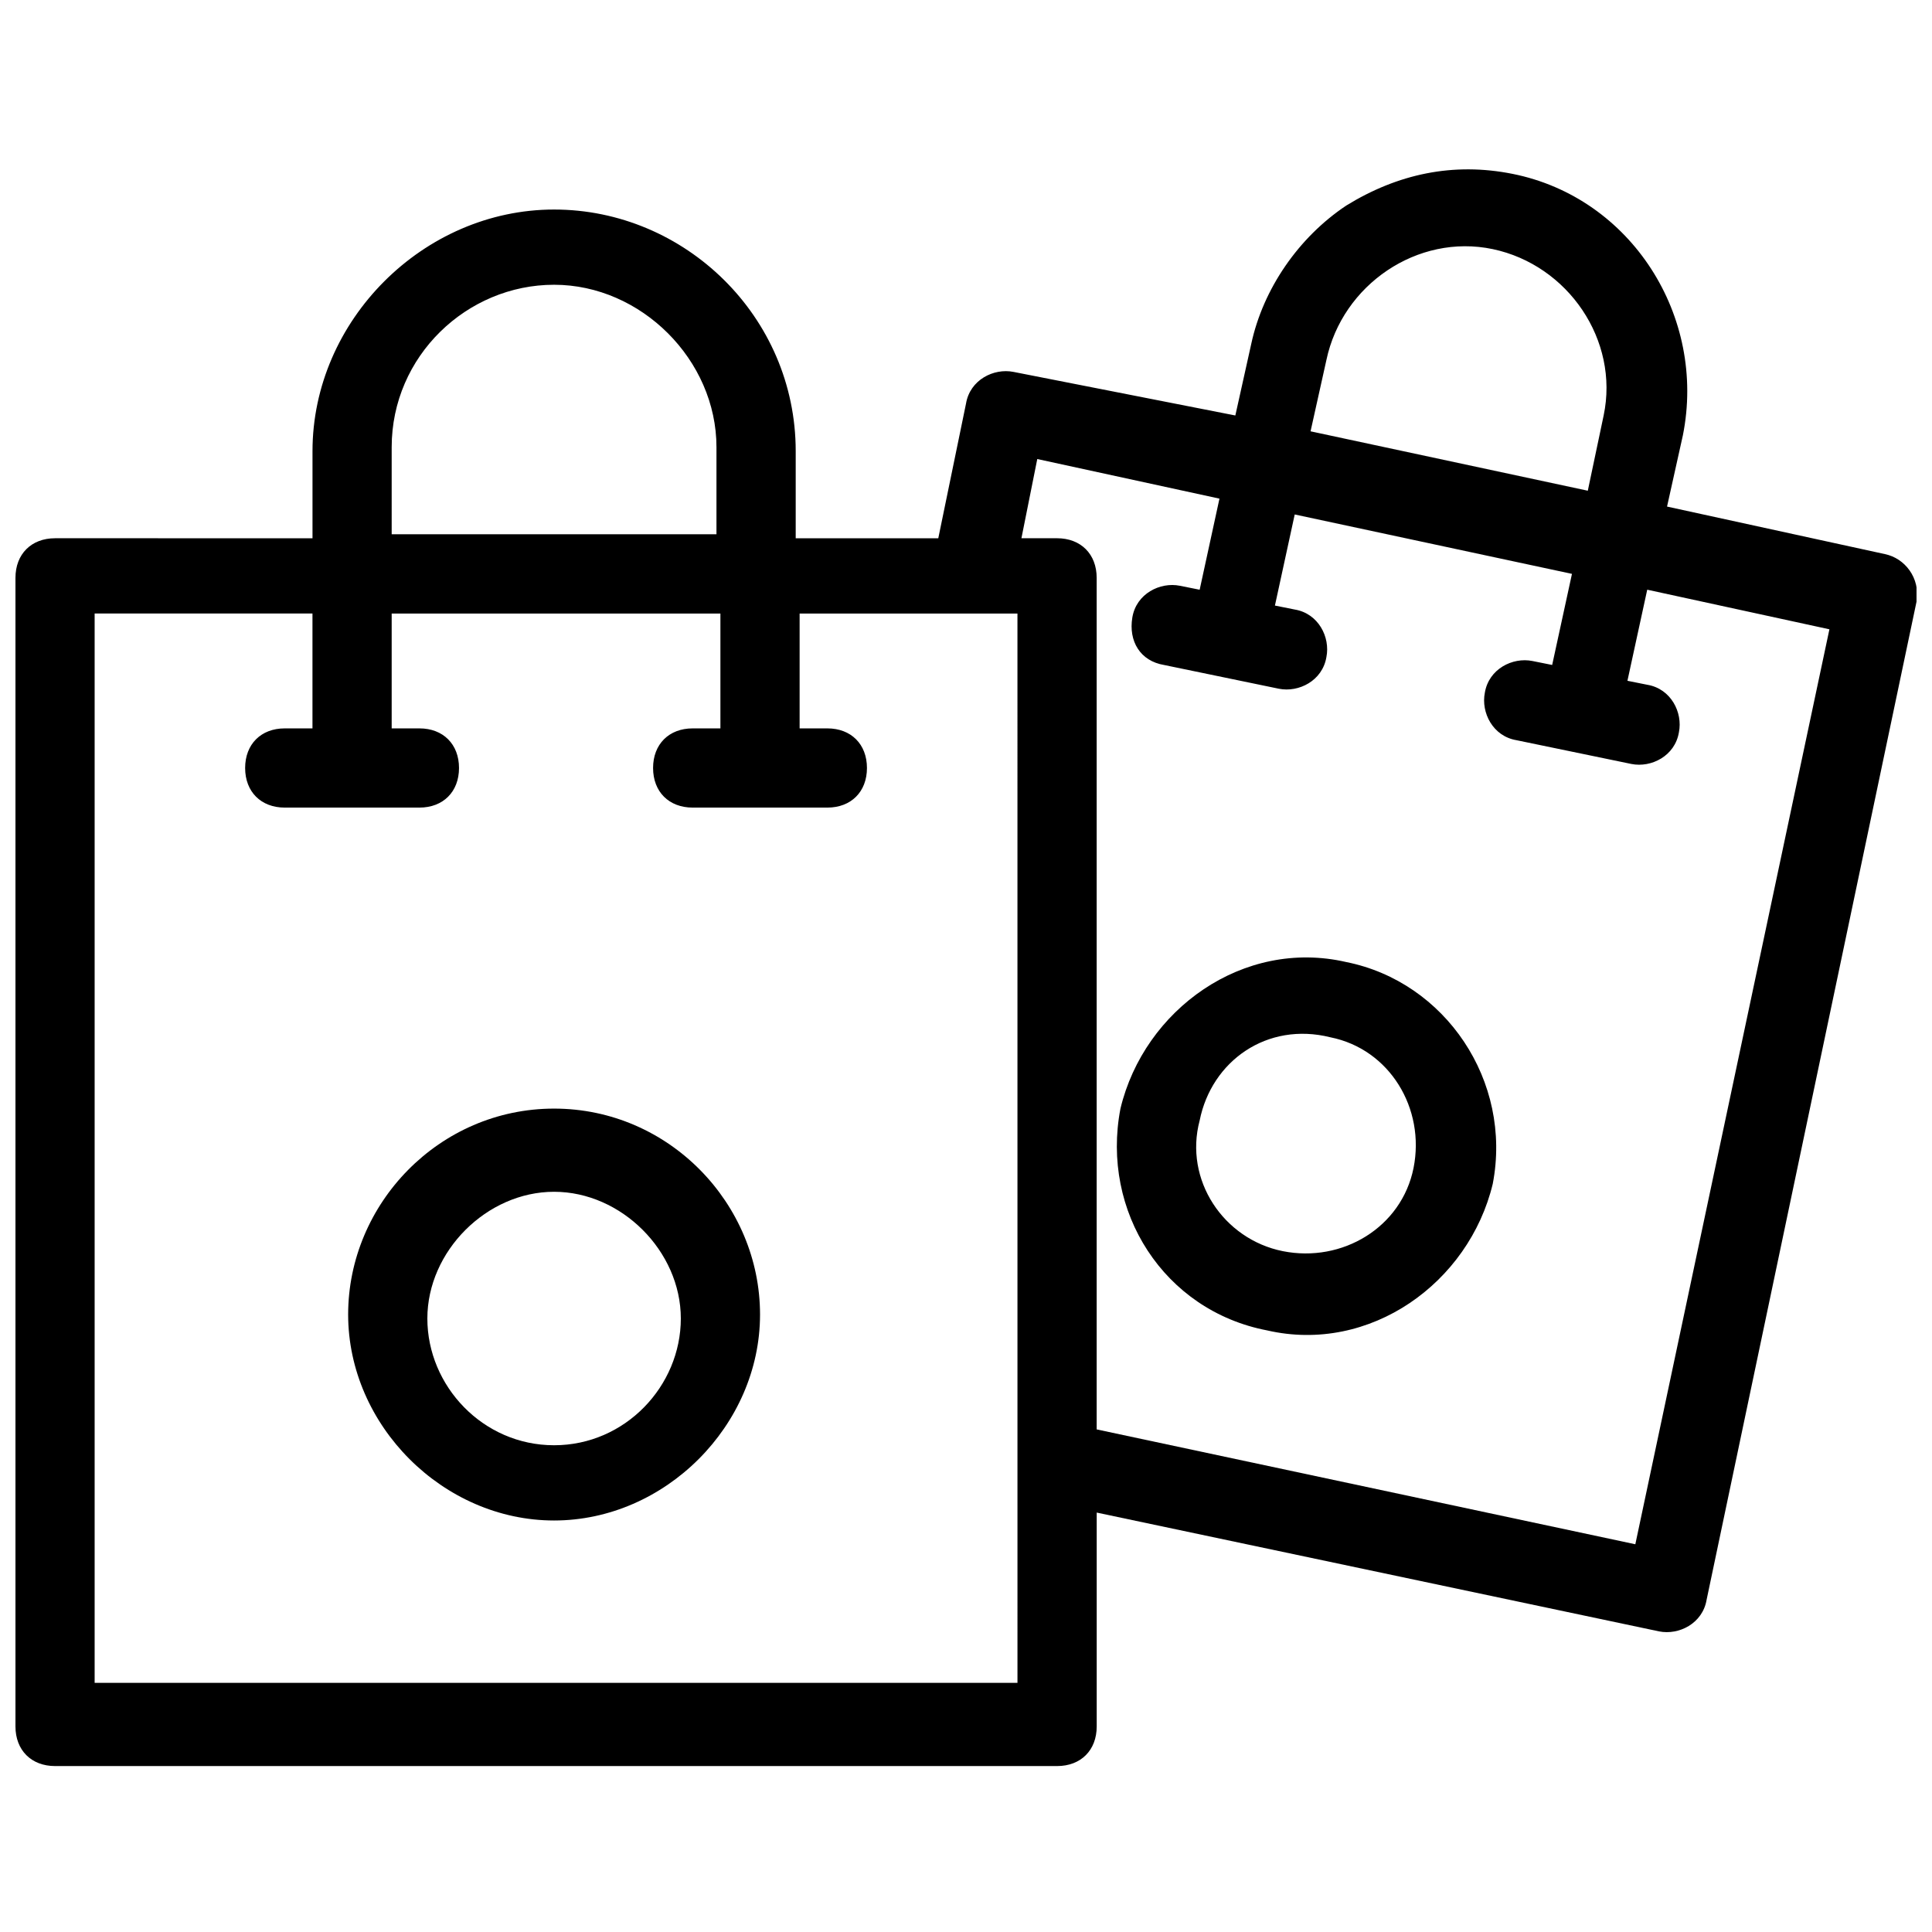 <?xml version="1.0" encoding="UTF-8"?>
<!-- Uploaded to: SVG Repo, www.svgrepo.com, Generator: SVG Repo Mixer Tools -->
<svg width="800px" height="800px" version="1.1" viewBox="144 144 512 512" xmlns="http://www.w3.org/2000/svg">
 <defs>
  <clipPath id="a">
   <path d="m148.09 188h503.81v425h-503.81z"/>
  </clipPath>
 </defs>
 <path d="m290.84 437.79c-30.438 0-54.578 25.191-54.578 54.578 0 29.391 25.191 54.578 54.578 54.578 29.391 0 54.578-25.191 54.578-54.578s-24.141-54.578-54.578-54.578zm0 89.215c-18.895 0-33.586-15.742-33.586-33.586s15.742-33.586 33.586-33.586 33.586 15.742 33.586 33.586-14.691 33.586-33.586 33.586z"/>
 <g clip-path="url(#a)">
  <path d="m643.51 290.84-57.727-12.594 4.199-18.895c6.297-31.488-13.645-62.977-45.133-69.273-15.742-3.148-30.438 0-44.082 8.398-12.594 8.398-22.043 22.043-25.191 36.734l-4.199 18.895-58.781-11.547c-5.246-1.051-11.547 2.098-12.594 8.398l-7.348 35.688h-37.785v-23.09c0-35.688-29.391-64.027-64.027-64.027-34.637 0-64.027 29.391-64.027 64.027v23.09l-68.223-0.004c-6.297 0-10.496 4.199-10.496 10.496v304.39c0 6.297 4.199 10.496 10.496 10.496h265.55c6.297 0 10.496-4.199 10.496-10.496v-56.68l149.04 31.488c5.246 1.051 11.547-2.098 12.594-8.398l55.629-264.5c1.051-6.297-3.148-11.543-8.395-12.594zm-148-51.43c4.199-19.941 24.141-33.586 44.082-29.391 19.941 4.199 33.586 24.141 29.391 44.082l-4.199 19.945-73.473-15.742zm-247.71 23.09c0-24.141 19.941-43.035 43.035-43.035 23.09 0 43.035 19.941 43.035 43.035v23.09h-86.07zm165.84 327.48h-244.56v-283.39h57.727v30.441h-7.348c-6.297 0-10.496 4.199-10.496 10.496s4.199 10.496 10.496 10.496h35.688c6.297 0 10.496-4.199 10.496-10.496s-4.199-10.496-10.496-10.496h-7.348v-30.438h87.117v30.438h-7.348c-6.297 0-10.496 4.199-10.496 10.496s4.199 10.496 10.496 10.496h35.688c6.297 0 10.496-4.199 10.496-10.496s-4.199-10.496-10.496-10.496h-7.348v-30.438h57.727zm163.74-36.734-142.75-30.438v-225.67c0-6.297-4.199-10.496-10.496-10.496h-9.445l4.199-20.992 48.281 10.496-5.246 24.141-5.246-1.051c-5.246-1.051-11.547 2.098-12.594 8.398-1.051 6.297 2.098 11.547 8.398 12.594l30.438 6.297c5.246 1.051 11.547-2.098 12.594-8.398 1.051-5.246-2.098-11.547-8.398-12.594l-5.246-1.051 5.246-24.141 73.473 15.742-5.246 24.141-5.246-1.051c-5.246-1.051-11.547 2.098-12.594 8.398-1.051 5.246 2.098 11.547 8.398 12.594l30.438 6.297c5.246 1.051 11.547-2.098 12.594-8.398 1.051-5.246-2.098-11.547-8.398-12.594l-5.246-1.051 5.246-24.141 48.281 10.496z"/>
 </g>
 <path d="m500.76 398.95c-27.289-6.297-53.531 12.594-59.828 38.836-5.246 27.289 11.547 53.531 38.836 58.777 27.289 6.297 53.531-12.594 59.828-38.836 5.246-27.289-12.598-53.531-38.836-58.777zm17.844 54.578c-3.148 15.742-18.895 25.191-34.637 22.043-15.742-3.148-26.238-18.895-22.043-34.637 3.148-15.742 17.844-26.238 34.637-22.043 15.742 3.148 25.191 18.895 22.043 34.637z"/>
</svg>